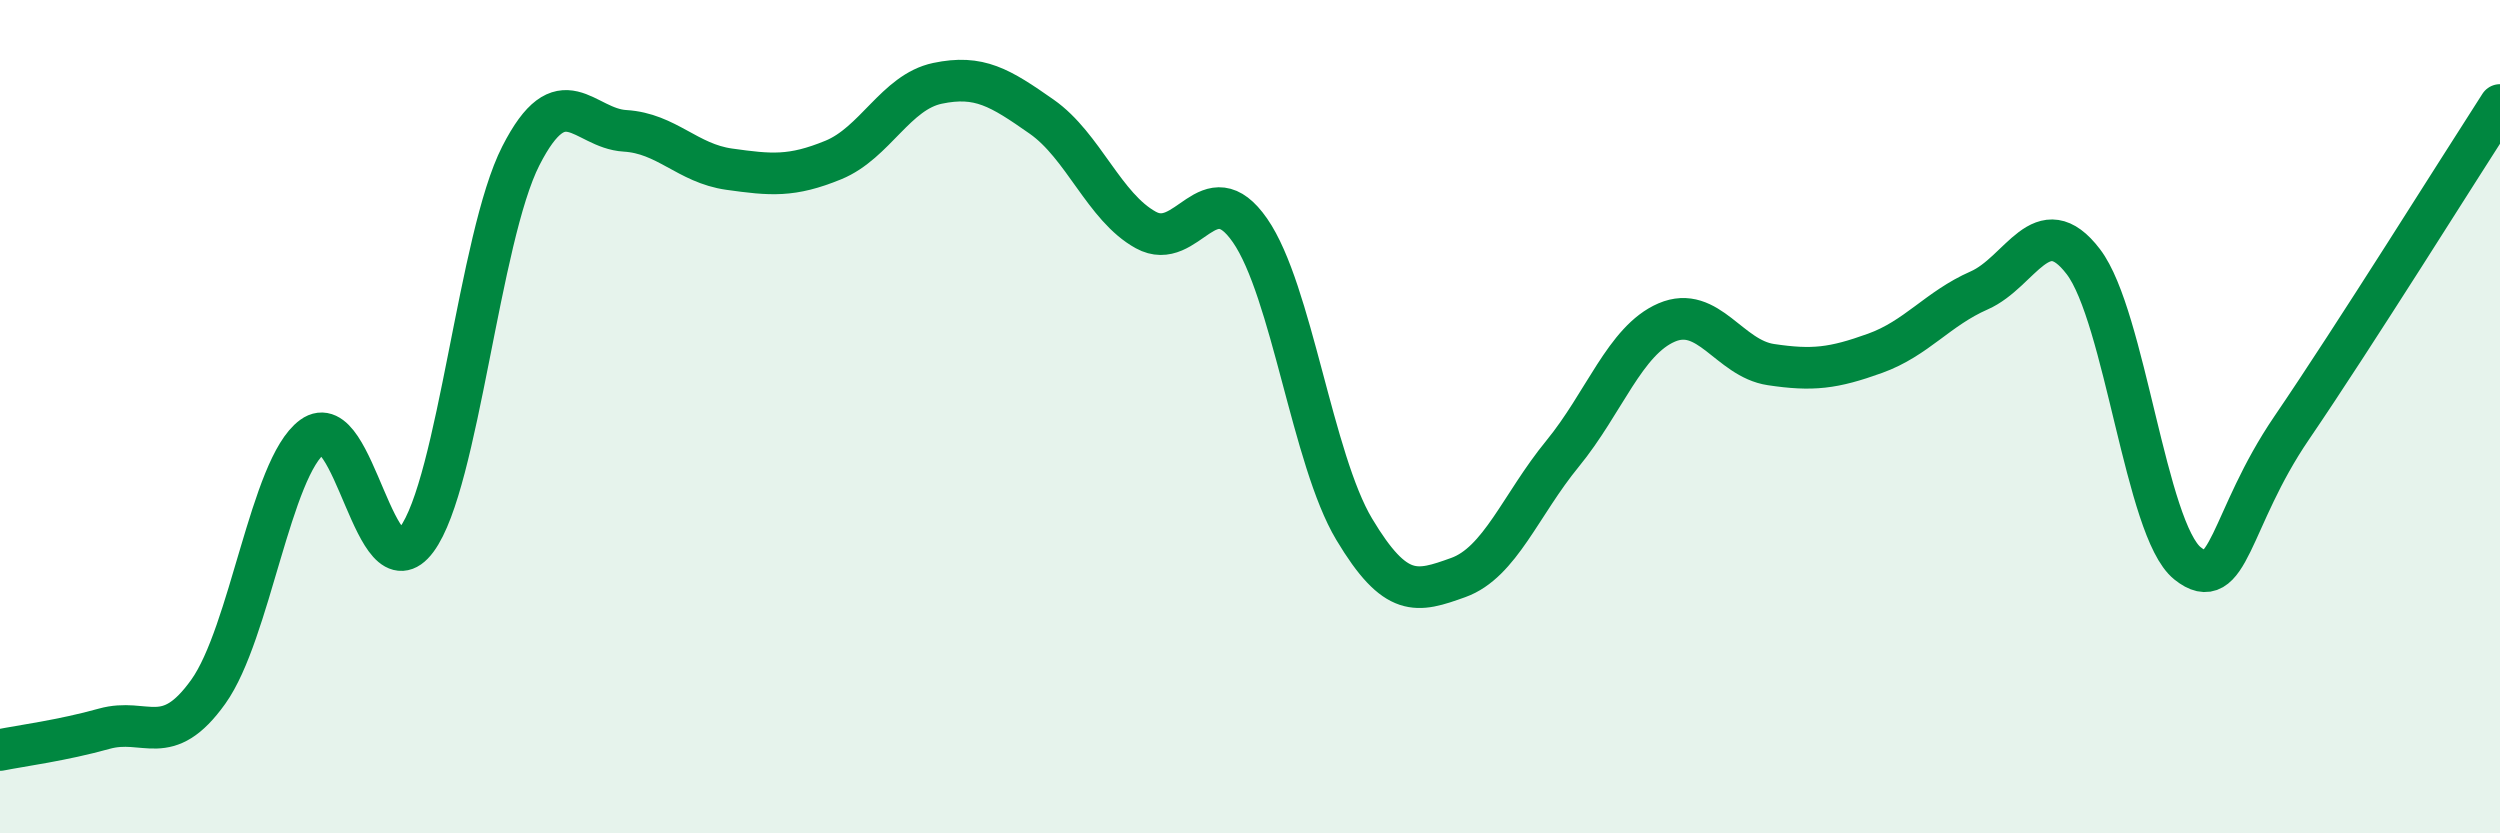 
    <svg width="60" height="20" viewBox="0 0 60 20" xmlns="http://www.w3.org/2000/svg">
      <path
        d="M 0,18 C 0.5,17.9 1.5,17.77 2.5,17.49 C 3.5,17.21 4,18 5,16.6 C 6,15.2 6.5,11.21 7.5,10.48 C 8.5,9.75 9,14.3 10,12.95 C 11,11.6 11.5,5.7 12.5,3.74 C 13.5,1.78 14,3.08 15,3.14 C 16,3.2 16.5,3.92 17.5,4.06 C 18.5,4.2 19,4.25 20,3.84 C 21,3.43 21.5,2.21 22.5,2 C 23.5,1.79 24,2.1 25,2.8 C 26,3.5 26.5,4.97 27.5,5.52 C 28.5,6.07 29,4.09 30,5.53 C 31,6.97 31.5,11.03 32.5,12.7 C 33.5,14.37 34,14.22 35,13.86 C 36,13.5 36.5,12.11 37.5,10.89 C 38.5,9.67 39,8.17 40,7.74 C 41,7.31 41.5,8.6 42.5,8.75 C 43.5,8.9 44,8.84 45,8.48 C 46,8.12 46.5,7.41 47.5,6.97 C 48.5,6.53 49,4.97 50,6.28 C 51,7.59 51.5,12.72 52.5,13.52 C 53.5,14.32 53.5,12.47 55,10.27 C 56.5,8.07 59,4.07 60,2.52L60 20L0 20Z"
        fill="#008740"
        opacity="0.1"
        stroke-linecap="round"
        stroke-linejoin="round"
      />
      <path
        d="M 0,18 C 0.5,17.9 1.5,17.77 2.5,17.49 C 3.5,17.21 4,18 5,16.6 C 6,15.2 6.5,11.21 7.5,10.48 C 8.5,9.75 9,14.3 10,12.95 C 11,11.6 11.5,5.7 12.5,3.74 C 13.5,1.78 14,3.08 15,3.14 C 16,3.2 16.5,3.92 17.5,4.06 C 18.5,4.2 19,4.25 20,3.84 C 21,3.43 21.5,2.21 22.5,2 C 23.5,1.79 24,2.1 25,2.8 C 26,3.5 26.5,4.97 27.5,5.52 C 28.5,6.07 29,4.09 30,5.53 C 31,6.97 31.5,11.03 32.5,12.7 C 33.5,14.37 34,14.22 35,13.86 C 36,13.5 36.5,12.11 37.5,10.89 C 38.5,9.67 39,8.17 40,7.74 C 41,7.31 41.5,8.6 42.5,8.75 C 43.5,8.9 44,8.84 45,8.48 C 46,8.12 46.5,7.41 47.5,6.97 C 48.5,6.53 49,4.97 50,6.28 C 51,7.59 51.5,12.72 52.5,13.52 C 53.5,14.32 53.5,12.47 55,10.27 C 56.5,8.07 59,4.07 60,2.52"
        stroke="#008740"
        stroke-width="1"
        fill="none"
        stroke-linecap="round"
        stroke-linejoin="round"
      />
    </svg>
  